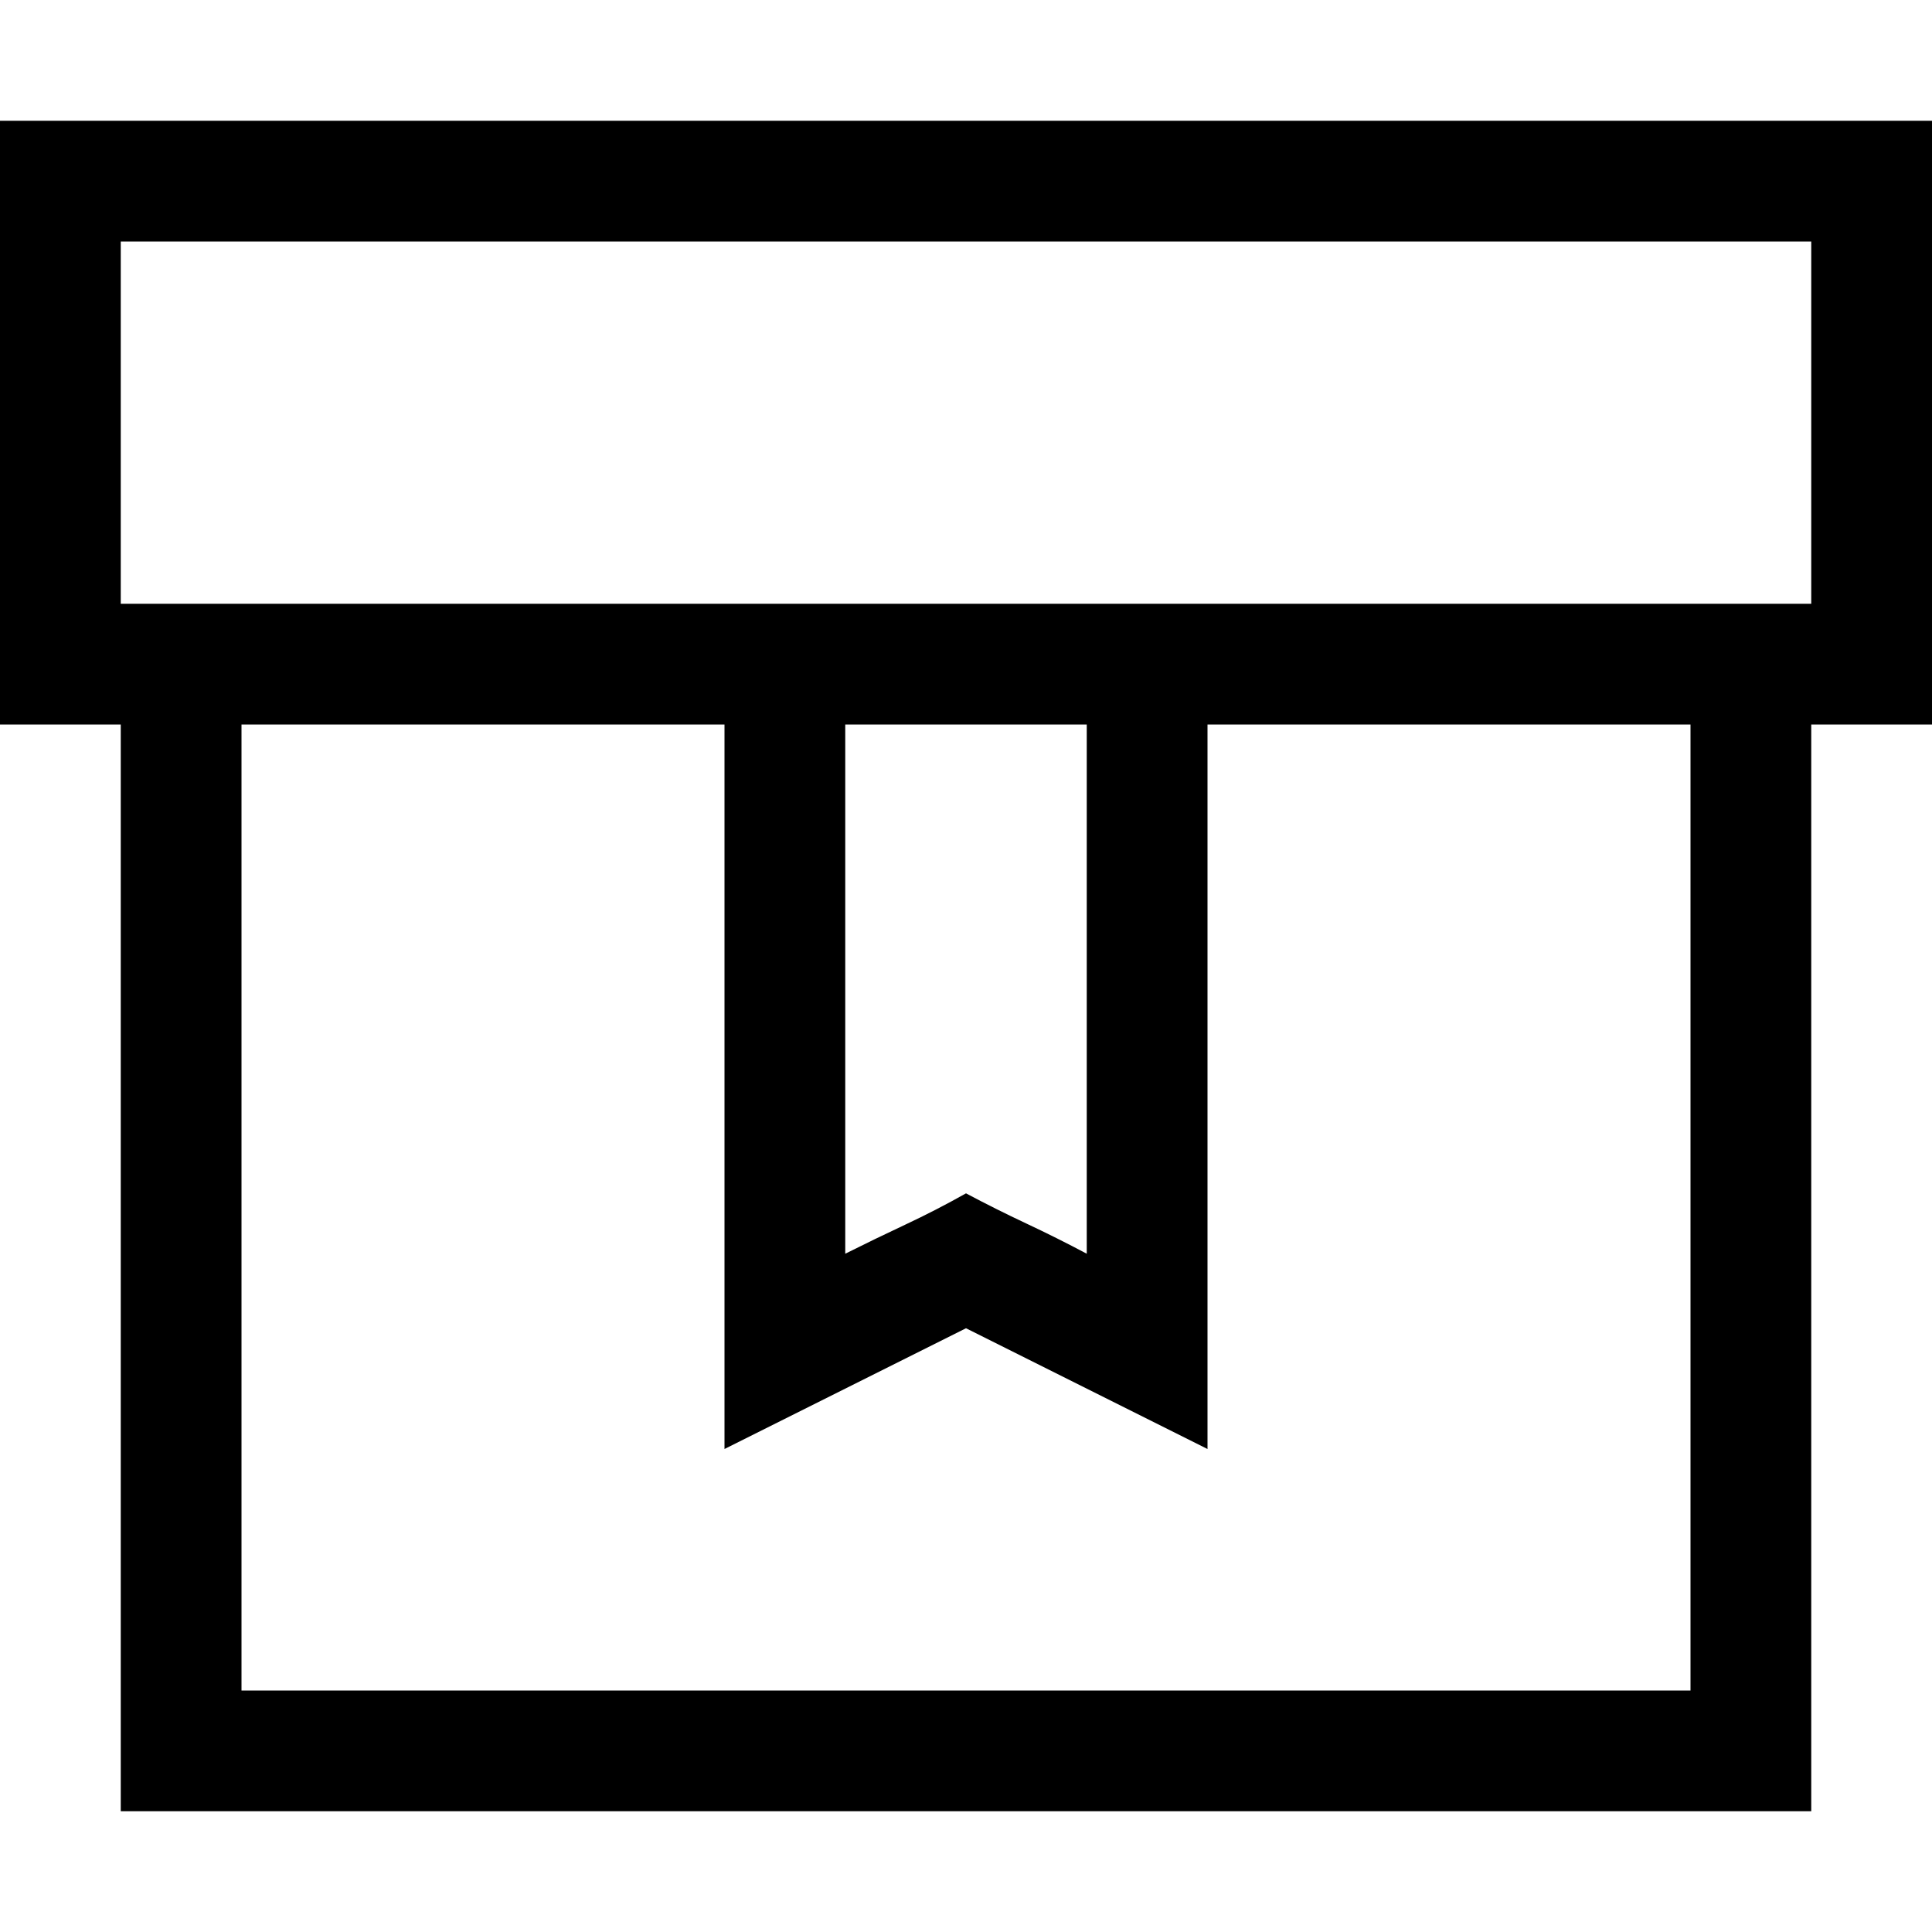 <?xml version="1.0" encoding="iso-8859-1"?>
<!-- Generator: www.svgicons.com -->
<svg xmlns="http://www.w3.org/2000/svg" width="800" height="800" viewBox="0 0 2048 2048">
<path fill="currentColor" d="M2048 768h-128v1152H128V768H0V128h2048zm-256 0h-512v768l-256-128l-256 128V768H256v1024h1536zm-896 561q32-16 64-31t64-33q32 17 64 32t64 32V768H896zM1920 256H128v384h1792z"/>
</svg>